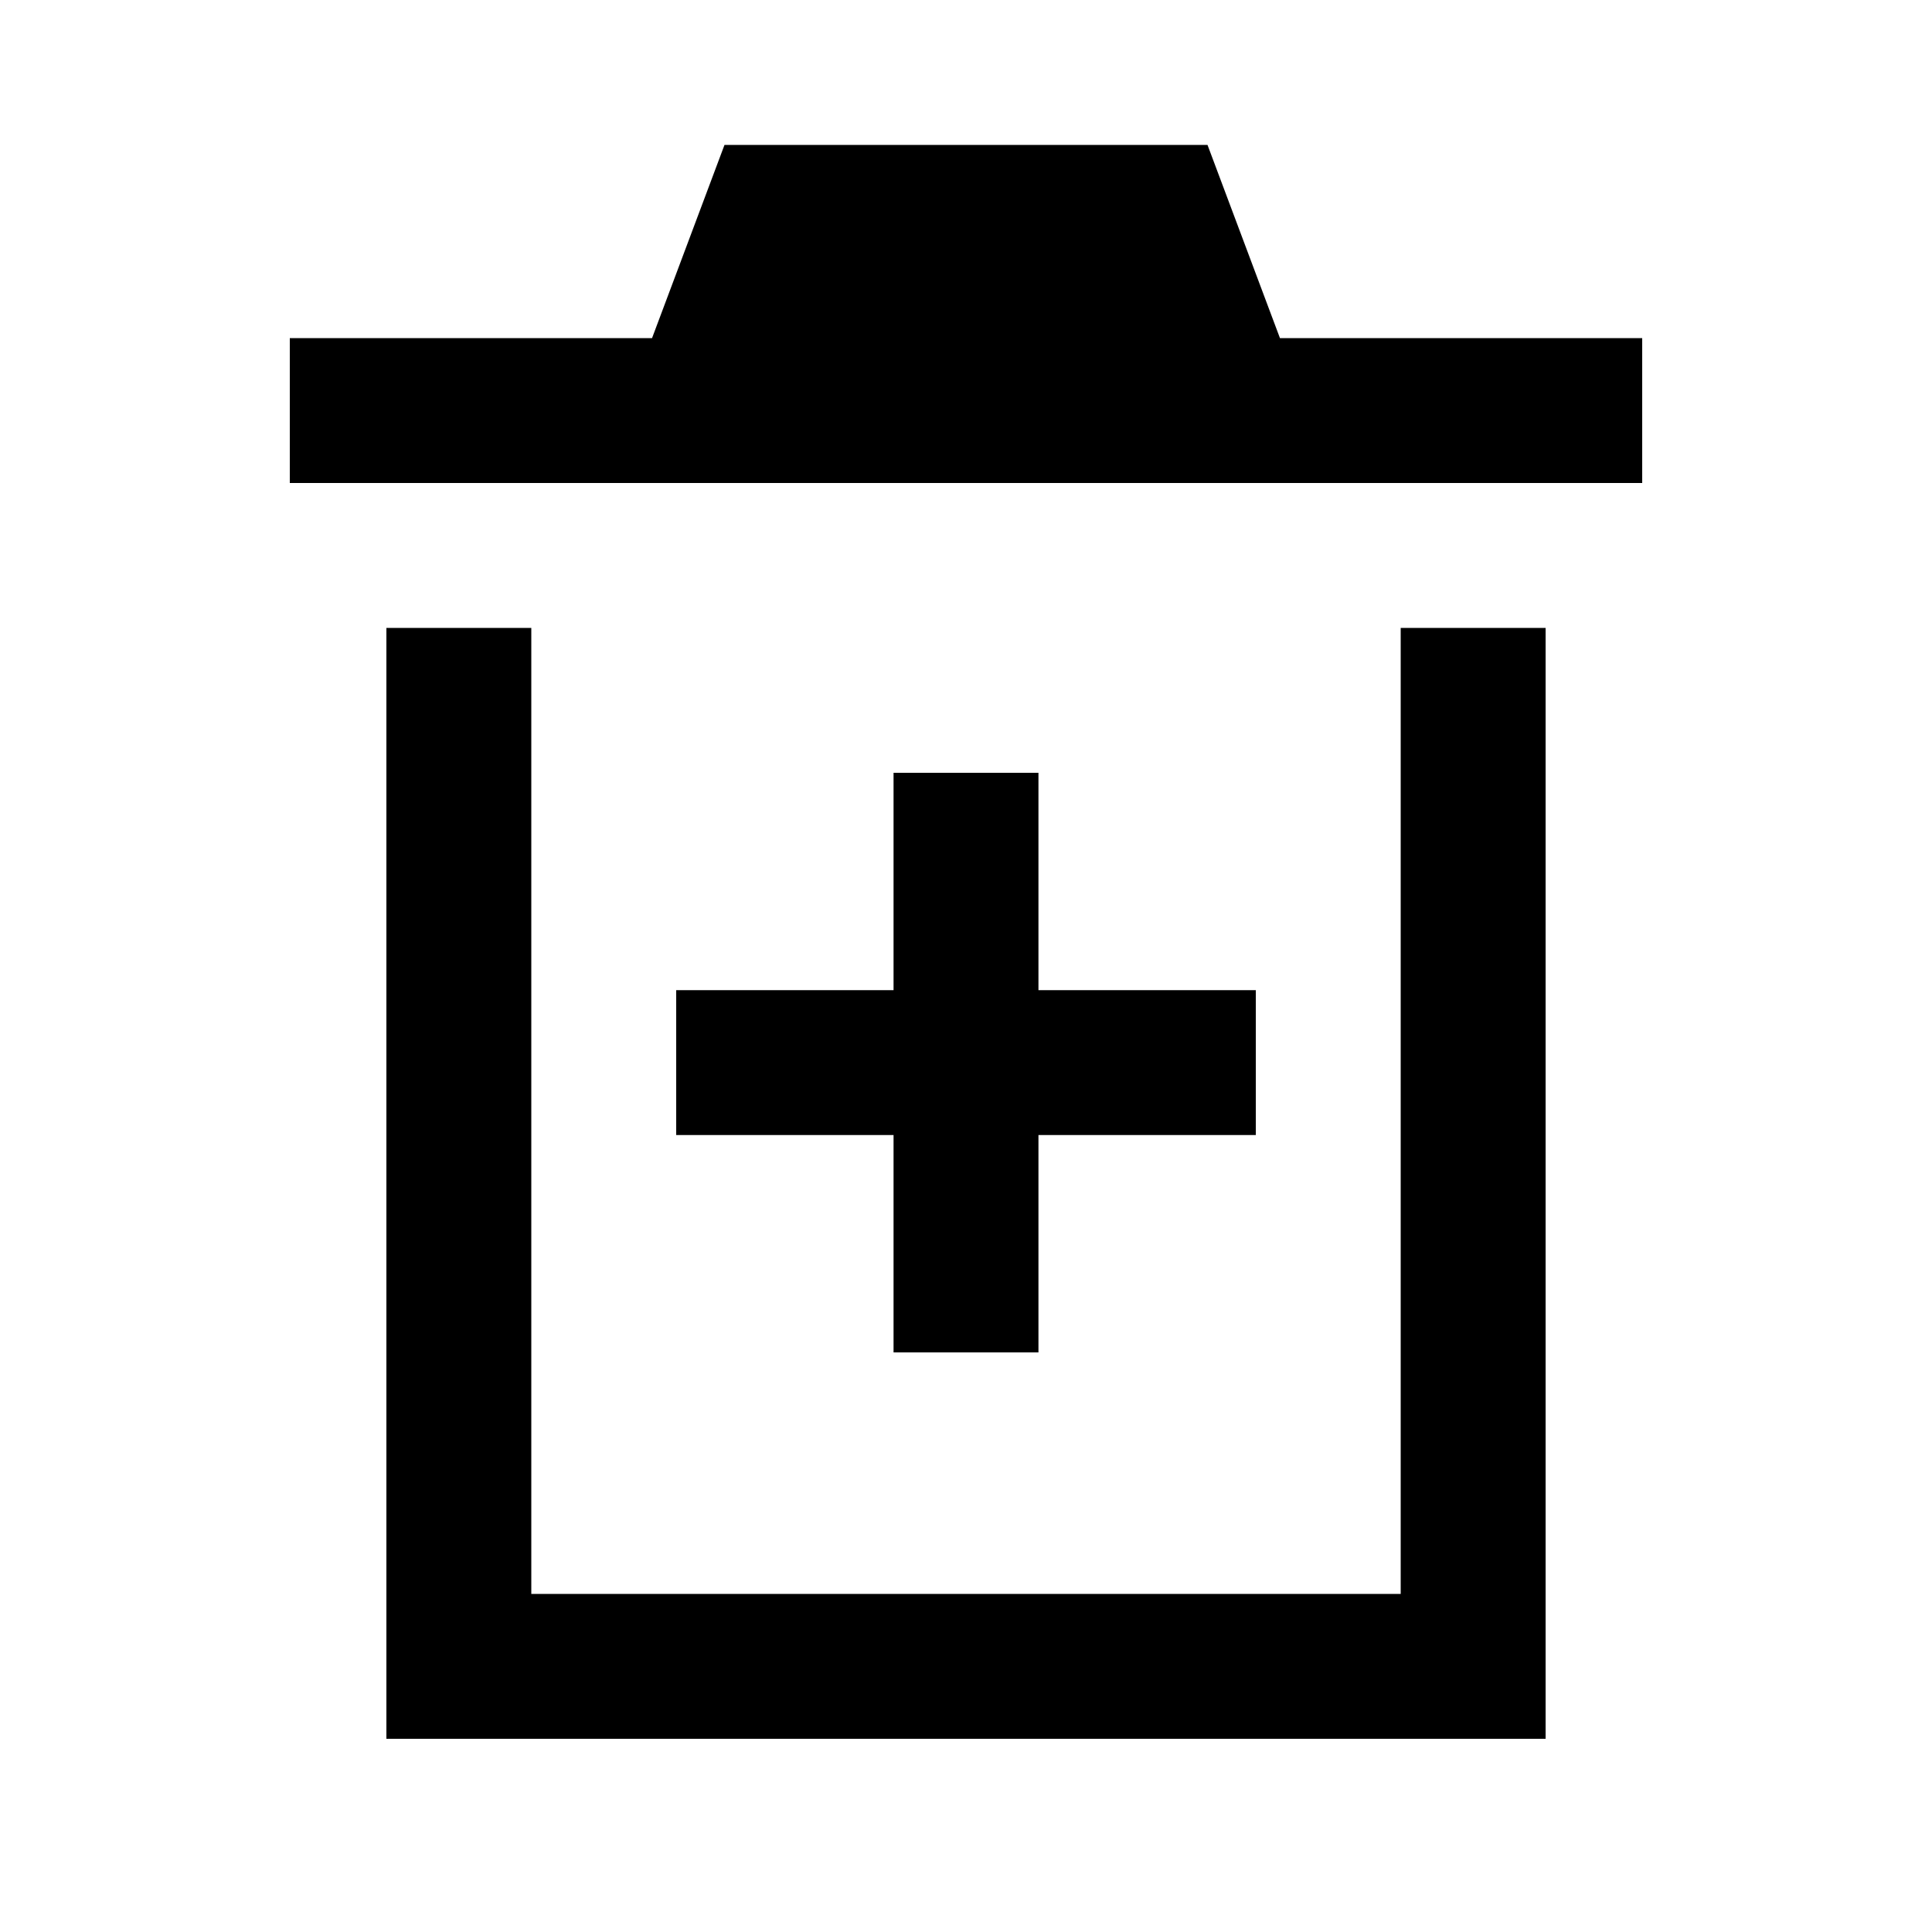 <svg xmlns="http://www.w3.org/2000/svg" viewBox="0 0 640 640"><!--! Font Awesome Pro 7.1.0 by @fontawesome - https://fontawesome.com License - https://fontawesome.com/license (Commercial License) Copyright 2025 Fonticons, Inc. --><path fill="currentColor" d="M400 48L240 48L216 112L96 112L96 160L544 160L544 112L424 112L400 48zM128 208L128 576L512 576L512 208L464 208L464 528L176 528L176 208L128 208zM296 448L344 448L344 376L416 376L416 328L344 328L344 256L296 256L296 328L224 328L224 376L296 376L296 448z"/></svg>
